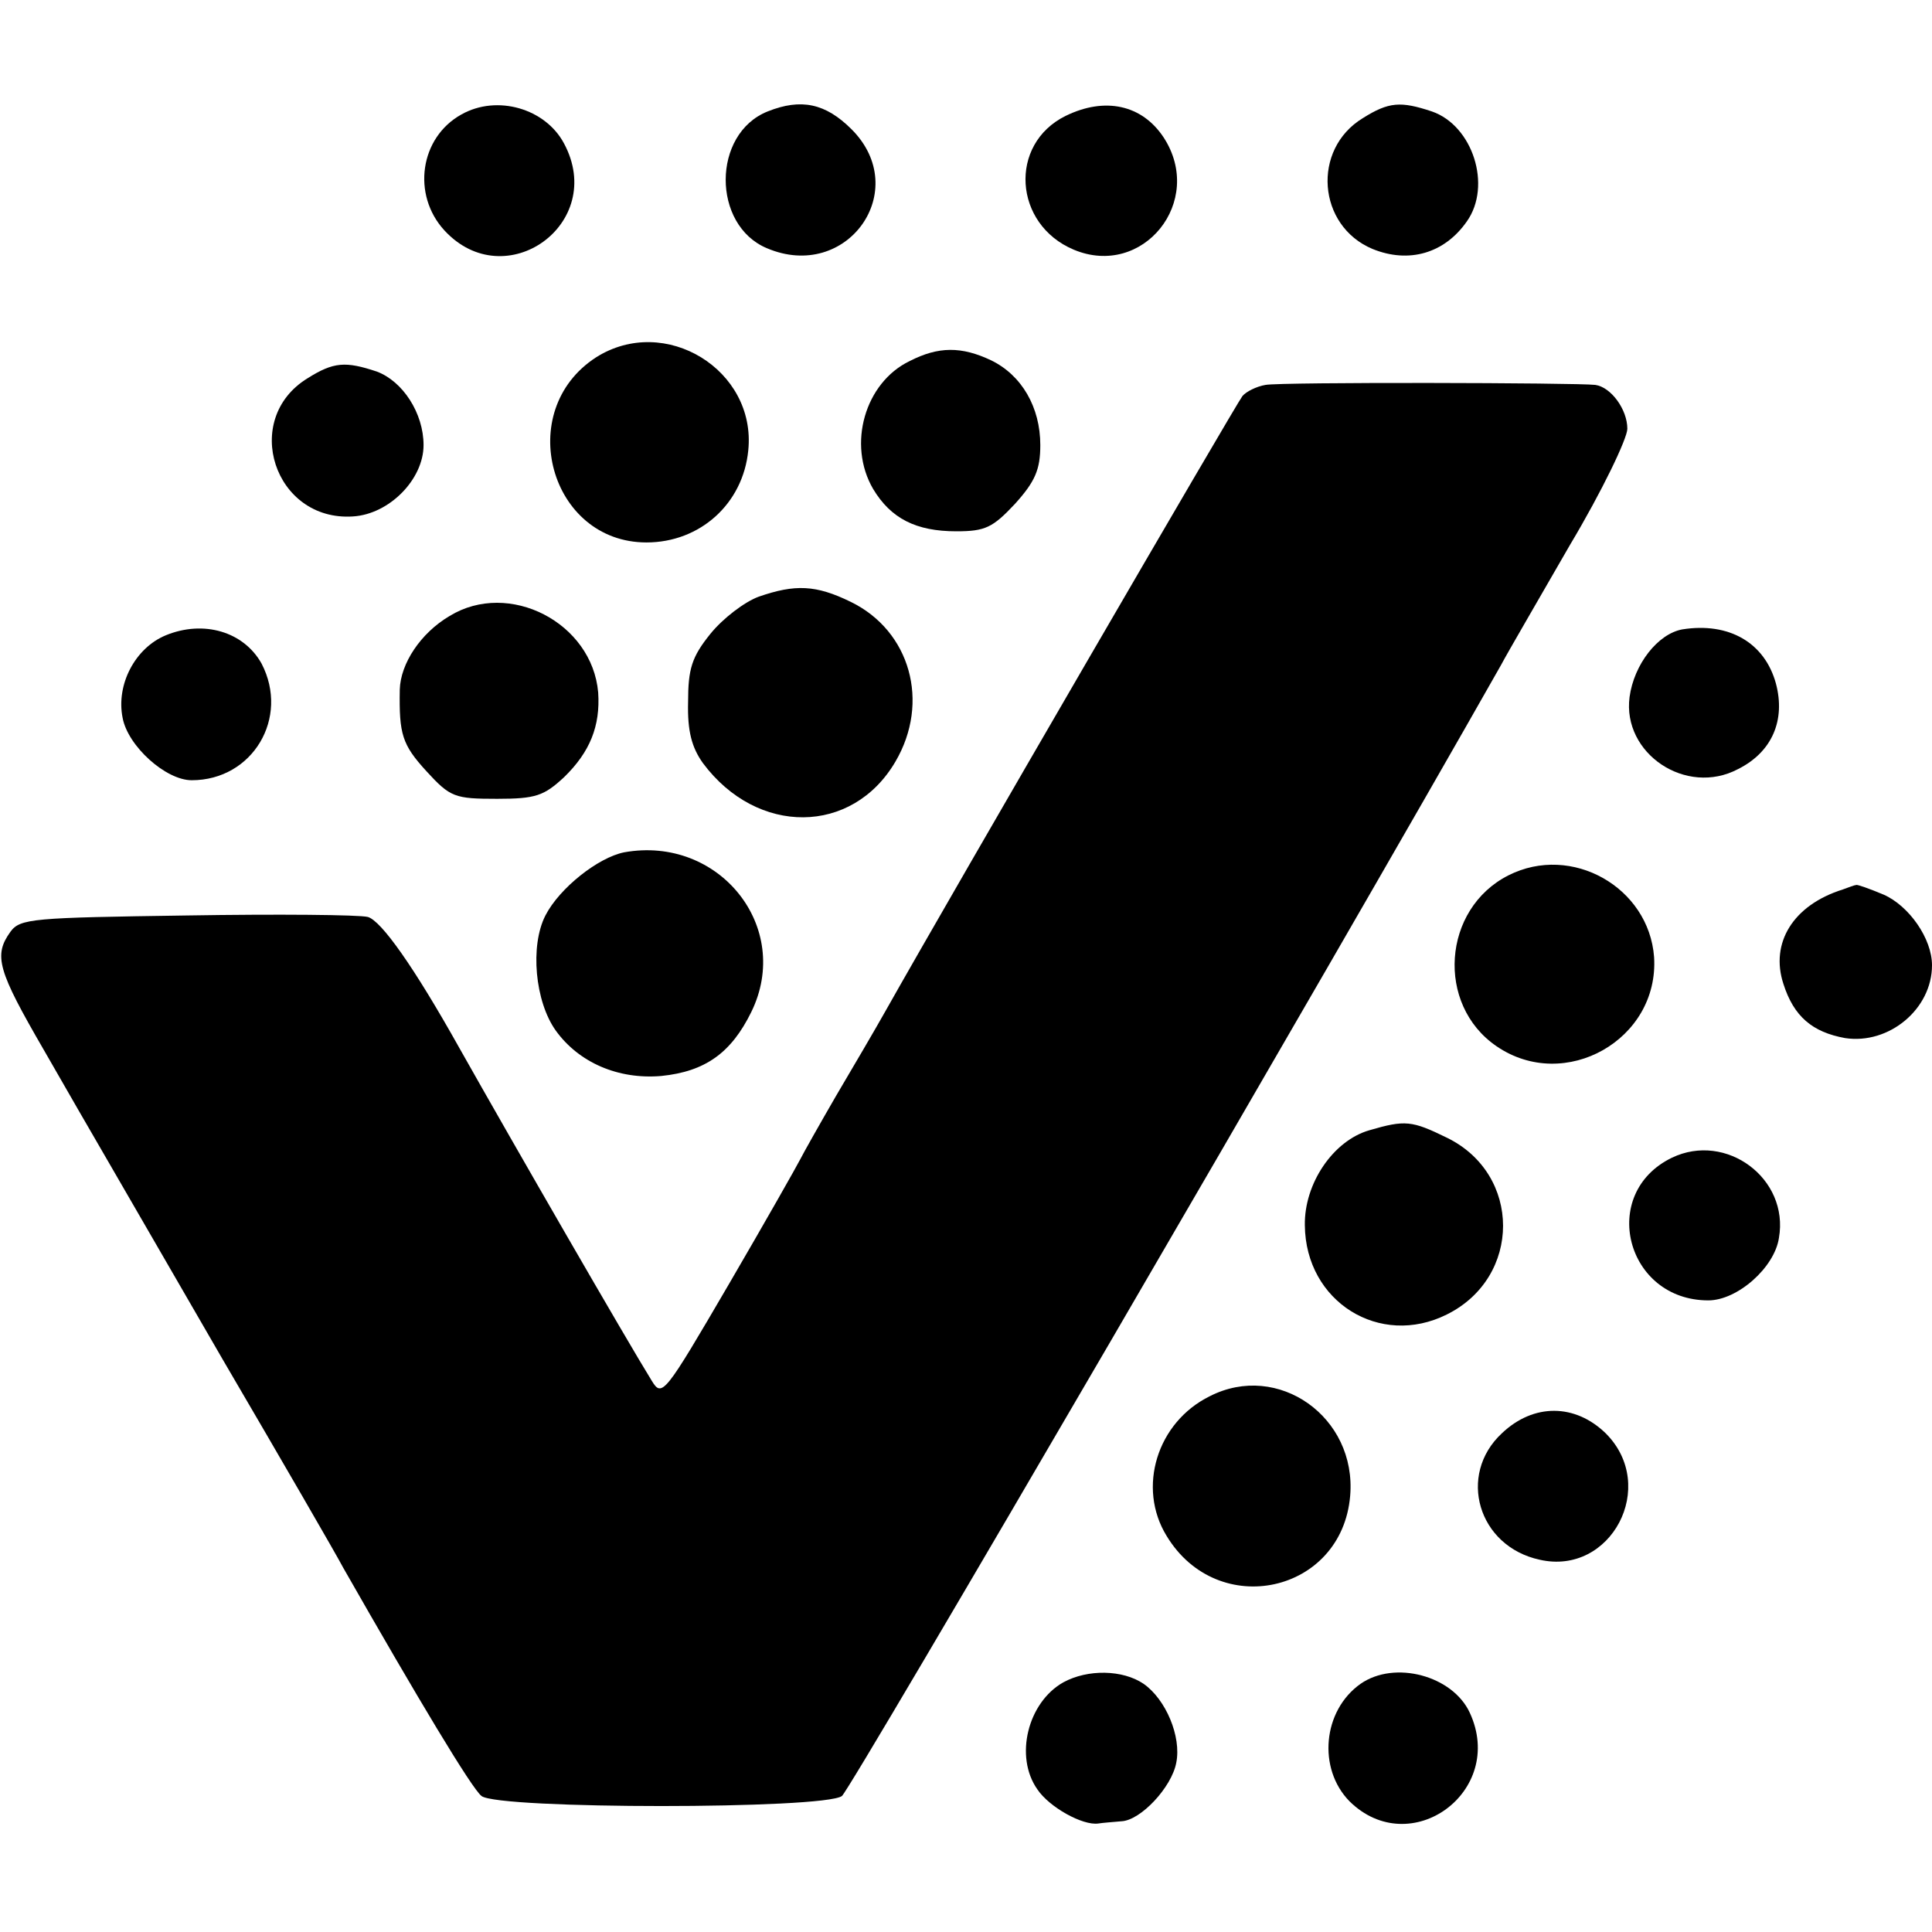 <?xml version="1.0" standalone="no"?>
<!DOCTYPE svg PUBLIC "-//W3C//DTD SVG 20010904//EN"
 "http://www.w3.org/TR/2001/REC-SVG-20010904/DTD/svg10.dtd">
<svg version="1.0" xmlns="http://www.w3.org/2000/svg"
 width="260pt" height="260pt" viewBox="0 0 260 260"
 preserveAspectRatio="xMidYMid meet">
<g transform="translate(0,260) scale(0.1,-0.1)"
fill="#000000" stroke="none">
<path d="M621 2446 c-56 -31 -67 -108 -23 -156 82 -89 219 9 161 117 -25 47
-90 66 -138 39z"/>
<path d="M1033 2450 c-75 -30 -75 -153 -1 -184 108 -46 196 78 114 160 -35 35
-68 42 -113 24z"/>
<path d="M1434 2444 c-77 -38 -70 -146 11 -180 93 -39 177 65 121 151 -29 44
-79 55 -132 29z"/>
<path d="M1834 2441 c-69 -42 -61 -145 13 -176 49 -20 97 -6 127 37 34 48 8
129 -47 148 -42 14 -58 13 -93 -9z"/>
<path d="M802 2119 c-111 -72 -62 -249 68 -249 72 0 130 52 137 124 11 108
-112 184 -205 125z"/>
<path d="M1224 2114 c-60 -29 -84 -112 -49 -172 24 -40 58 -57 112 -57 39 0
49 5 79 37 27 30 34 46 34 79 0 51 -25 94 -66 114 -40 19 -71 19 -110 -1z"/>
<path d="M414 2091 c-90 -55 -45 -193 61 -186 49 3 95 50 95 96 0 43 -28 86
-63 99 -42 14 -58 13 -93 -9z"/>
<path d="M1703 2082 c-12 -2 -26 -9 -31 -15 -8 -10 -387 -662 -480 -827 -14
-25 -44 -76 -67 -115 -22 -38 -44 -77 -48 -85 -4 -8 -47 -84 -96 -168 -87
-149 -90 -153 -104 -130 -34 55 -184 315 -259 448 -61 109 -105 171 -123 176
-12 3 -121 4 -244 2 -207 -3 -224 -4 -237 -22 -23 -32 -17 -52 45 -159 32 -56
68 -118 79 -137 11 -19 84 -145 162 -280 79 -135 152 -261 162 -280 101 -177
173 -297 186 -307 23 -18 461 -18 485 0 12 9 658 1118 887 1522 9 17 51 89 93
162 43 72 77 143 77 156 0 26 -22 56 -43 59 -25 3 -423 4 -444 0z"/>
<path d="M1021 1797 c-19 -7 -48 -29 -65 -50 -25 -31 -30 -47 -30 -92 -1 -39
5 -61 20 -82 73 -98 201 -97 259 2 47 80 20 176 -60 215 -47 23 -75 24 -124 7z"/>
<path d="M605 1771 c-39 -23 -66 -64 -67 -99 -1 -60 3 -74 36 -110 32 -35 38
-37 95 -37 52 0 63 4 90 29 35 34 49 69 46 114 -8 94 -120 152 -200 103z"/>
<path d="M223 1745 c-41 -17 -67 -66 -58 -111 7 -38 58 -84 93 -84 82 0 132
84 94 157 -24 43 -78 59 -129 38z"/>
<path d="M2264 1753 c-33 -6 -65 -47 -71 -91 -10 -76 76 -134 146 -97 46 23
64 66 51 115 -15 55 -63 83 -126 73z"/>
<path d="M840 1453 c-35 -7 -87 -48 -106 -85 -21 -41 -14 -116 14 -155 31 -43
84 -66 142 -61 59 6 94 31 121 86 56 114 -43 238 -171 215z"/>
<path d="M2030 1422 c-89 -45 -98 -174 -16 -230 92 -63 219 9 212 120 -7 94
-111 153 -196 110z"/>
<path d="M2480 1403 c-67 -21 -98 -72 -80 -127 14 -44 39 -65 83 -73 59 -9
117 39 117 98 0 36 -31 80 -65 95 -19 8 -36 14 -37 13 -2 0 -10 -3 -18 -6z"/>
<path d="M1843 1079 c-49 -14 -88 -72 -87 -128 1 -103 101 -165 191 -120 101
50 101 189 0 238 -47 23 -56 24 -104 10z"/>
<path d="M2250 1042 c-99 -48 -62 -192 49 -192 39 0 89 44 95 84 14 80 -71
143 -144 108z"/>
<path d="M1628 721 c-71 -35 -98 -123 -58 -188 69 -114 236 -77 247 54 9 106
-97 181 -189 134z"/>
<path d="M2021 671 c-60 -56 -32 -152 51 -170 96 -22 160 99 89 170 -41 40
-97 41 -140 0z"/>
<path d="M1431 336 c-48 -27 -66 -100 -35 -144 16 -24 61 -49 82 -46 6 1 20 2
31 3 26 1 68 46 74 79 7 35 -14 85 -44 106 -28 19 -75 20 -108 2z"/>
<path d="M1831 334 c-51 -36 -58 -114 -15 -158 82 -81 211 13 162 119 -23 50
-101 71 -147 39z"/>
</g>
</svg>
